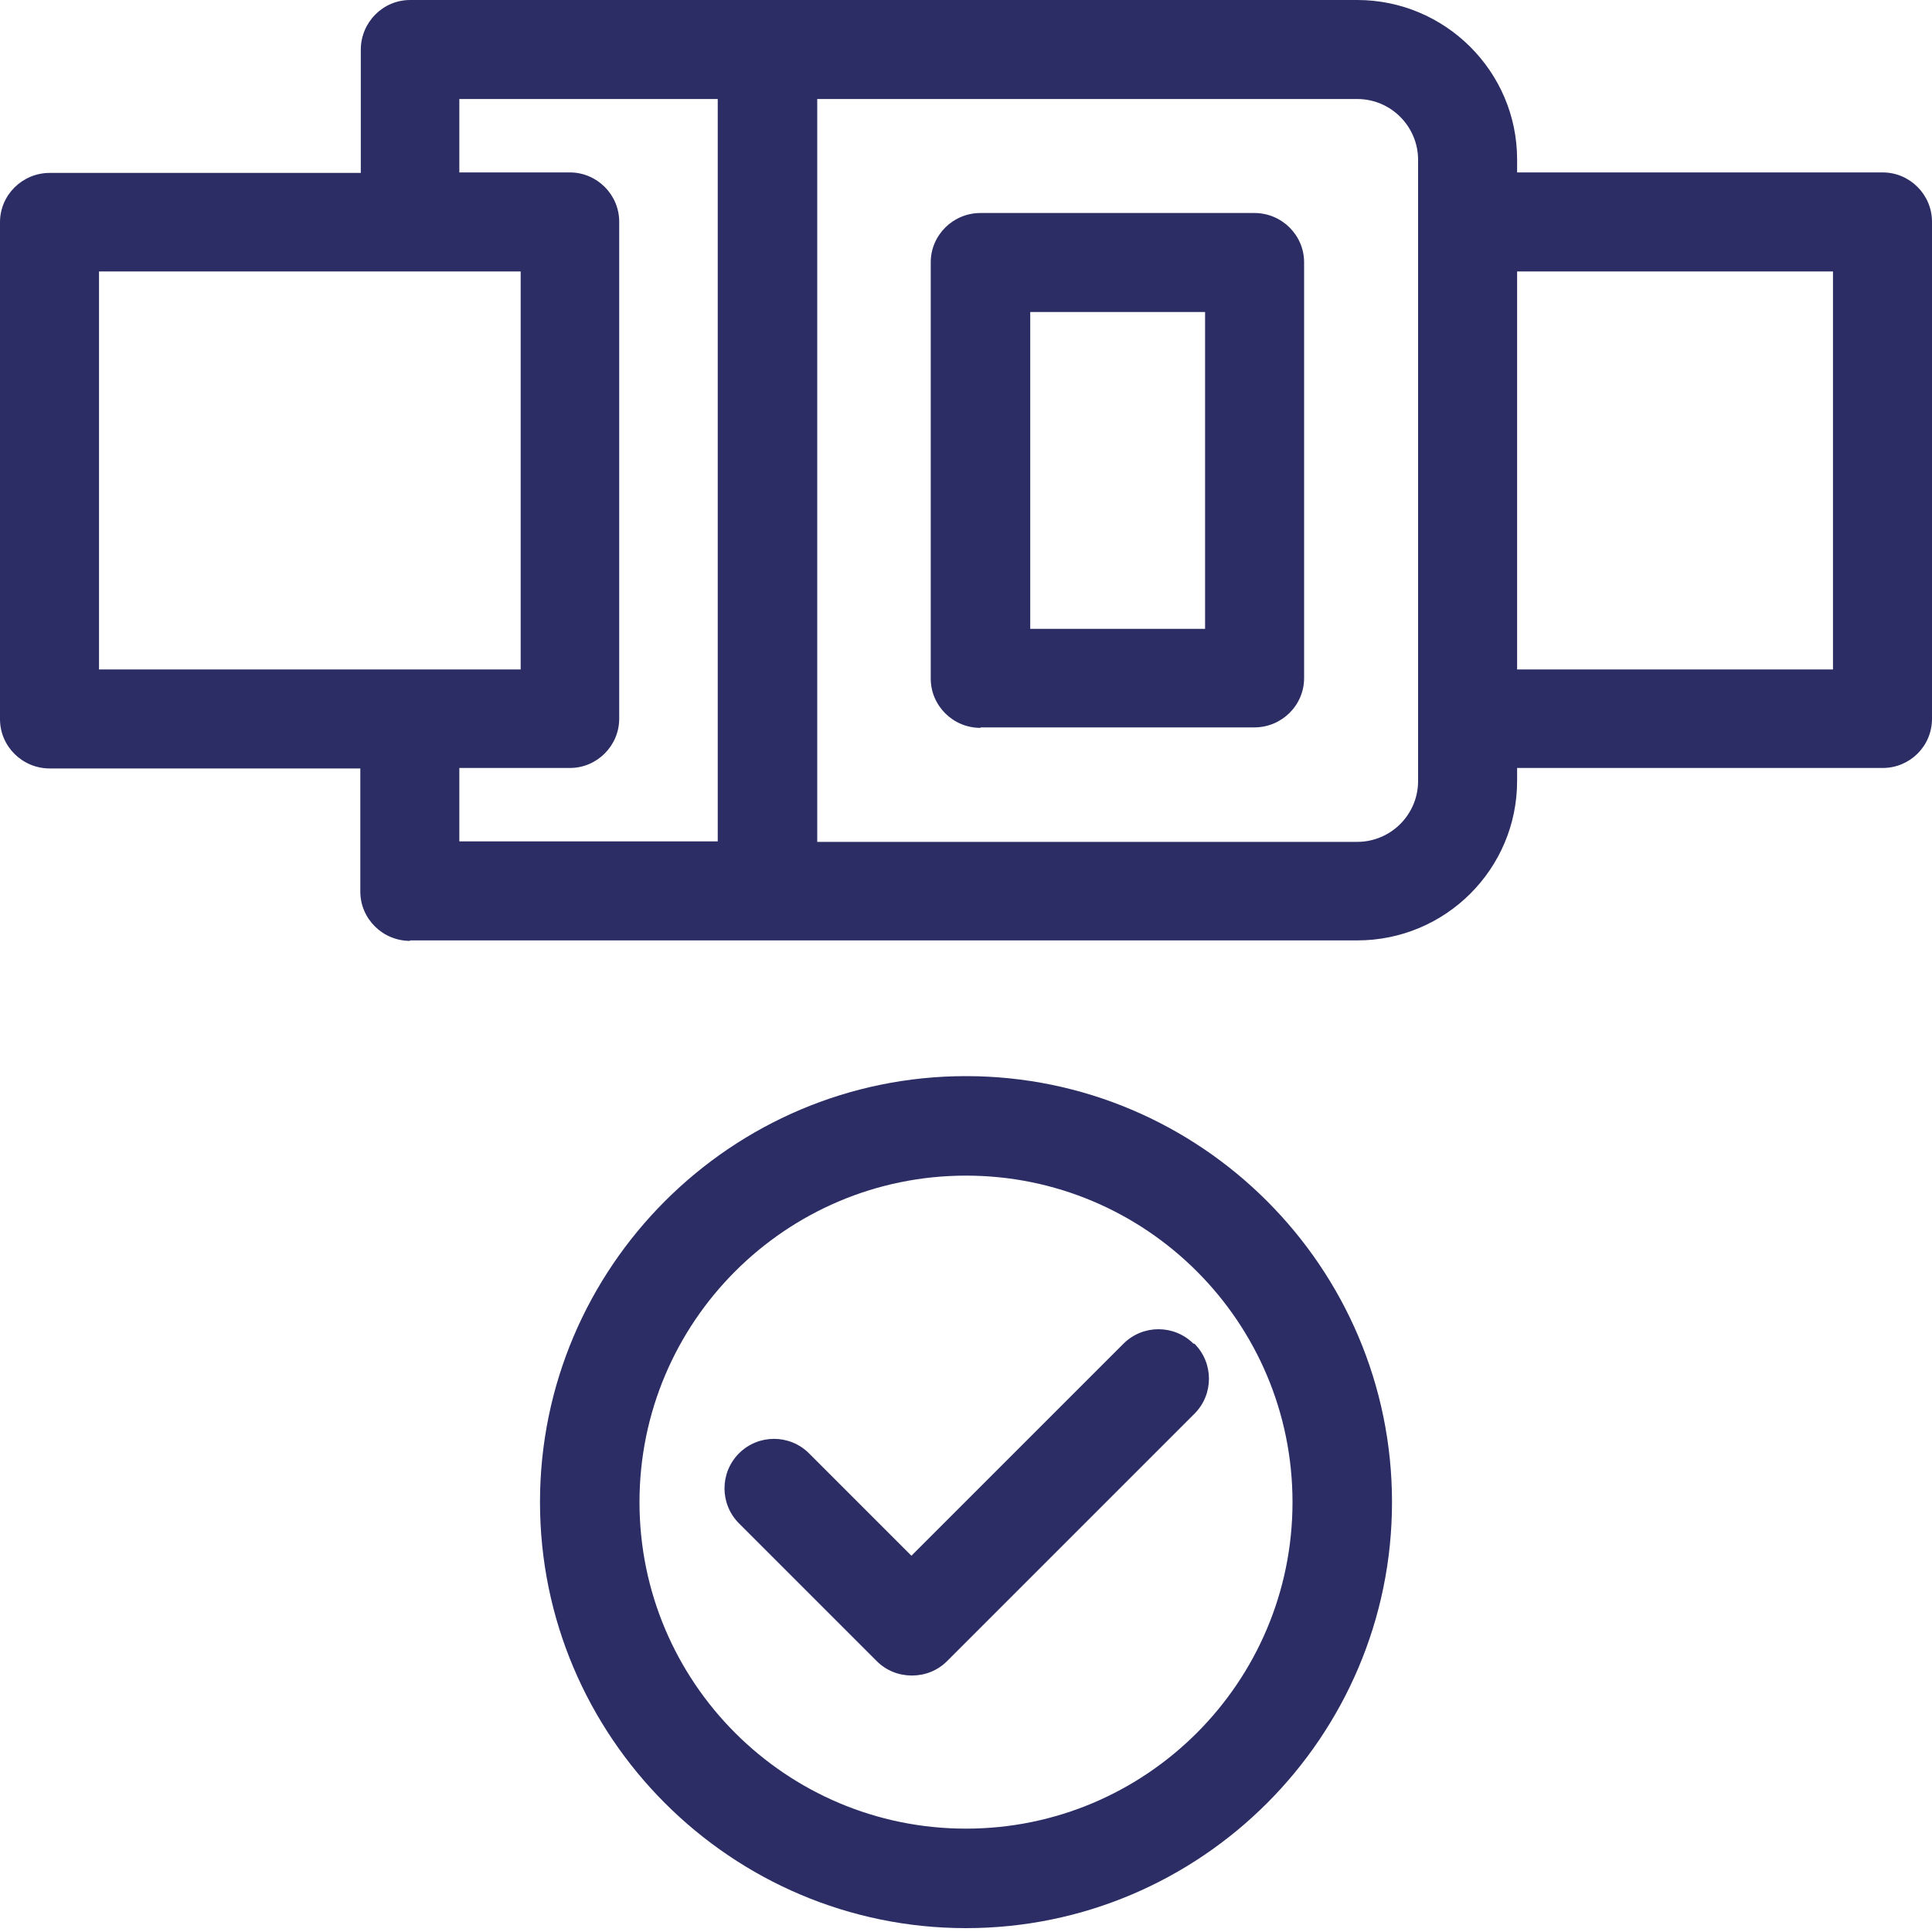 <?xml version="1.0" encoding="UTF-8"?>
<svg id="Layer_1" xmlns="http://www.w3.org/2000/svg" viewBox="0 0 40 40">
  <path d="M28.82,31.1c0-4.86-3.96-8.82-8.82-8.82s-8.82,3.96-8.82,8.82,3.96,8.82,8.82,8.82,8.82-3.96,8.82-8.82ZM13.24,31.1c0-3.73,3.03-6.76,6.76-6.76s6.76,3.03,6.76,6.76-3.03,6.76-6.76,6.76-6.76-3.03-6.76-6.76Z" style="fill:#2c2d65;" />
  <path d="M24.71,27.82c-.4-.4-1.05-.4-1.45,0l-4.39,4.39-2.12-2.12c-.4-.4-1.05-.4-1.45,0s-.4,1.05,0,1.45l2.85,2.85c.2.2.46.3.73.3s.53-.1.73-.3l5.12-5.12c.4-.4.4-1.05,0-1.45Z" style="fill:#2c2d65;" />
  <path d="M20.3,15.07c-.57,0-1.03-.46-1.03-1.02V5.43c0-.56.46-1.02,1.03-1.02h5.67c.57,0,1.03.46,1.03,1.02v8.61c0,.56-.46,1.02-1.03,1.02h-5.67ZM24.95,13.02v-6.56h-3.62v6.56h3.62Z" style="fill:#2c2d65;" />
  <path d="M8.49,19.48c-.57,0-1.03-.46-1.03-1.02v-2.55H1.03c-.57,0-1.03-.46-1.03-1.02V4.6c0-.56.46-1.02,1.03-1.02h6.44V1.03C7.47.46,7.93,0,8.49,0h19.61c1.82,0,3.31,1.48,3.31,3.3v.27h7.57c.56,0,1.02.46,1.02,1.02v10.29c0,.57-.46,1.02-1.02,1.02h-7.57v.27c0,1.82-1.48,3.3-3.31,3.3H8.49ZM28.1,17.43c.69,0,1.26-.56,1.26-1.26V3.31c0-.69-.56-1.26-1.26-1.26h-11.18v15.38h11.18ZM14.86,17.43V2.05h-5.35v1.52h2.29c.56,0,1.02.46,1.02,1.02v10.29c0,.56-.46,1.02-1.02,1.02h-2.29v1.52h5.35ZM37.95,13.86V5.62h-6.54v8.24h6.54ZM10.78,13.86V5.62H2.05v8.24h8.73Z" style="fill:#2c2d65;" />
</svg>